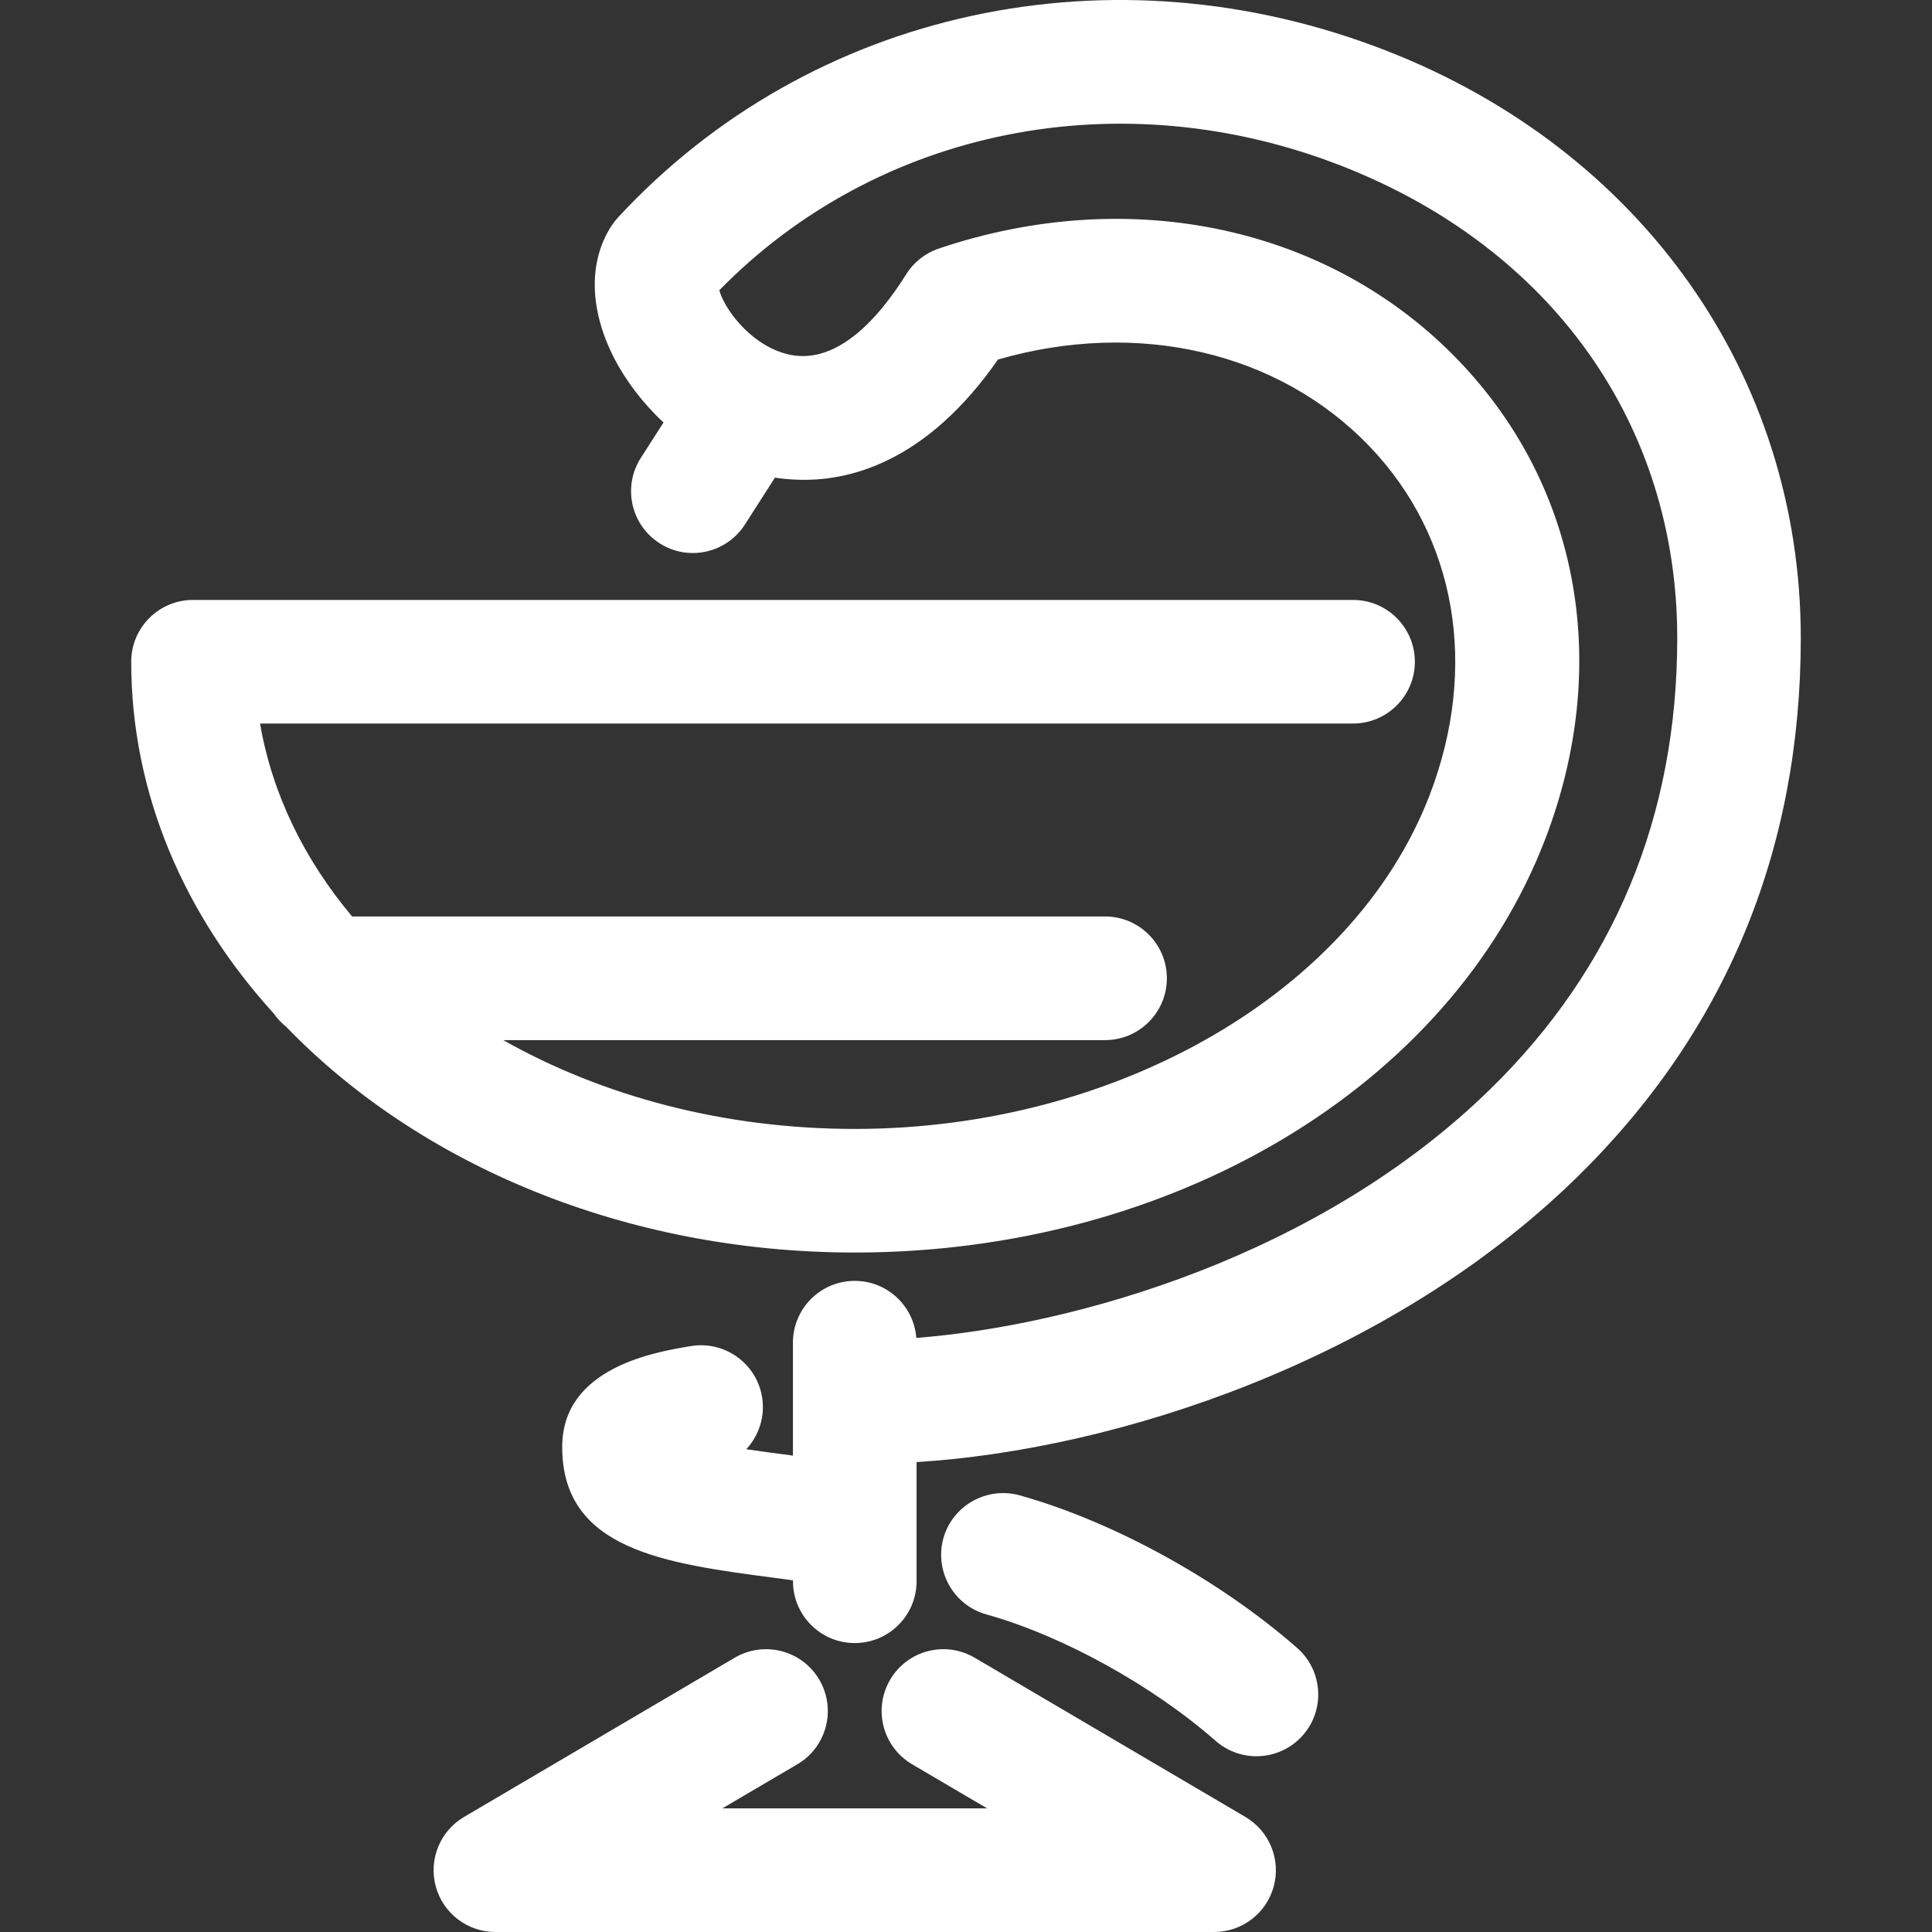 <svg width="36" height="36" viewBox="0 0 36 36" fill="none" xmlns="http://www.w3.org/2000/svg">
<rect x="0" y="0" width="36" height="36" fill="#333333" stroke="none"/>
<g clip-path="url(#clip0_107_298)">
<path d="M23.206 33.856L18.163 30.89C17.614 30.567 16.91 30.749 16.587 31.298C16.265 31.847 16.447 32.552 16.996 32.875L18.393 33.696H13.46L14.857 32.875C15.406 32.553 15.588 31.847 15.266 31.298C14.943 30.749 14.237 30.567 13.689 30.89L8.647 33.856C8.199 34.12 7.984 34.65 8.12 35.151C8.256 35.652 8.711 36 9.231 36H22.623C23.142 36 23.598 35.653 23.734 35.151C23.87 34.65 23.654 34.12 23.206 33.856Z" fill="white"/>
<path d="M25.847 0.95C20.735 -1.051 15.109 0.167 11.514 4.054C11.47 4.102 11.429 4.155 11.393 4.21C10.96 4.877 10.981 5.779 11.45 6.686C11.654 7.078 11.963 7.5 12.364 7.872L11.941 8.532C11.598 9.067 11.754 9.779 12.289 10.122C12.481 10.246 12.696 10.305 12.909 10.305C13.288 10.305 13.66 10.117 13.88 9.774L14.44 8.9C14.566 8.919 14.693 8.932 14.825 8.937C15.822 8.985 17.266 8.61 18.596 6.699C21.203 5.948 23.83 6.554 25.521 8.32C27.139 10.008 27.556 12.439 26.636 14.824C25.228 18.482 20.823 21.036 15.927 21.036C13.482 21.036 11.219 20.422 9.377 19.381H20.591C21.227 19.381 21.743 18.865 21.743 18.229C21.743 17.593 21.227 17.077 20.591 17.077H6.561C5.671 16.016 5.07 14.795 4.846 13.482H25.212C25.848 13.482 26.364 12.966 26.364 12.331C26.364 11.695 25.848 11.179 25.212 11.179H3.596C2.961 11.179 2.445 11.694 2.445 12.331C2.445 14.783 3.432 17.05 5.098 18.882C5.163 18.975 5.241 19.059 5.33 19.13C7.801 21.691 11.633 23.339 15.928 23.339C21.848 23.339 27.015 20.25 28.787 15.651C30.035 12.412 29.437 9.075 27.185 6.725C24.79 4.225 21.076 3.424 17.494 4.631C17.241 4.716 17.026 4.886 16.885 5.112C16.367 5.938 15.555 6.866 14.611 6.583C13.947 6.385 13.492 5.736 13.403 5.409C16.358 2.389 20.878 1.478 25.008 3.095C28.918 4.626 31.253 7.914 31.253 11.89C31.253 15.209 30.079 18.038 27.765 20.299C24.582 23.41 20.018 24.701 17.074 24.93C17.029 24.336 16.533 23.867 15.927 23.867C15.291 23.867 14.775 24.382 14.775 25.019V27.123C14.756 27.12 14.735 27.117 14.716 27.115C14.455 27.081 14.175 27.044 13.906 27.004C14.14 26.751 14.26 26.398 14.2 26.032C14.097 25.405 13.504 24.98 12.877 25.082C12.219 25.191 10.474 25.477 10.476 26.963C10.475 28.879 12.388 29.131 14.414 29.399C14.531 29.414 14.652 29.43 14.776 29.447V29.464C14.776 30.1 15.291 30.616 15.927 30.616C16.563 30.616 17.079 30.1 17.079 29.464V27.244C20.811 27.013 25.887 25.354 29.375 21.946C32.148 19.235 33.555 15.852 33.555 11.89C33.555 7.004 30.601 2.812 25.847 0.95Z" fill="white"/>
<path d="M24.171 30.708C22.726 29.44 20.744 28.351 18.999 27.863C18.387 27.695 17.751 28.051 17.579 28.662C17.409 29.275 17.767 29.911 18.379 30.082C19.791 30.476 21.469 31.401 22.652 32.439C22.871 32.63 23.142 32.725 23.411 32.725C23.732 32.725 24.05 32.592 24.278 32.333C24.697 31.855 24.649 31.128 24.171 30.708Z" fill="white"/>
</g>
<defs>
<clipPath id="clip0_107_298">
<rect width="36" height="36" fill="white"/>
</clipPath>
</defs>
</svg>
